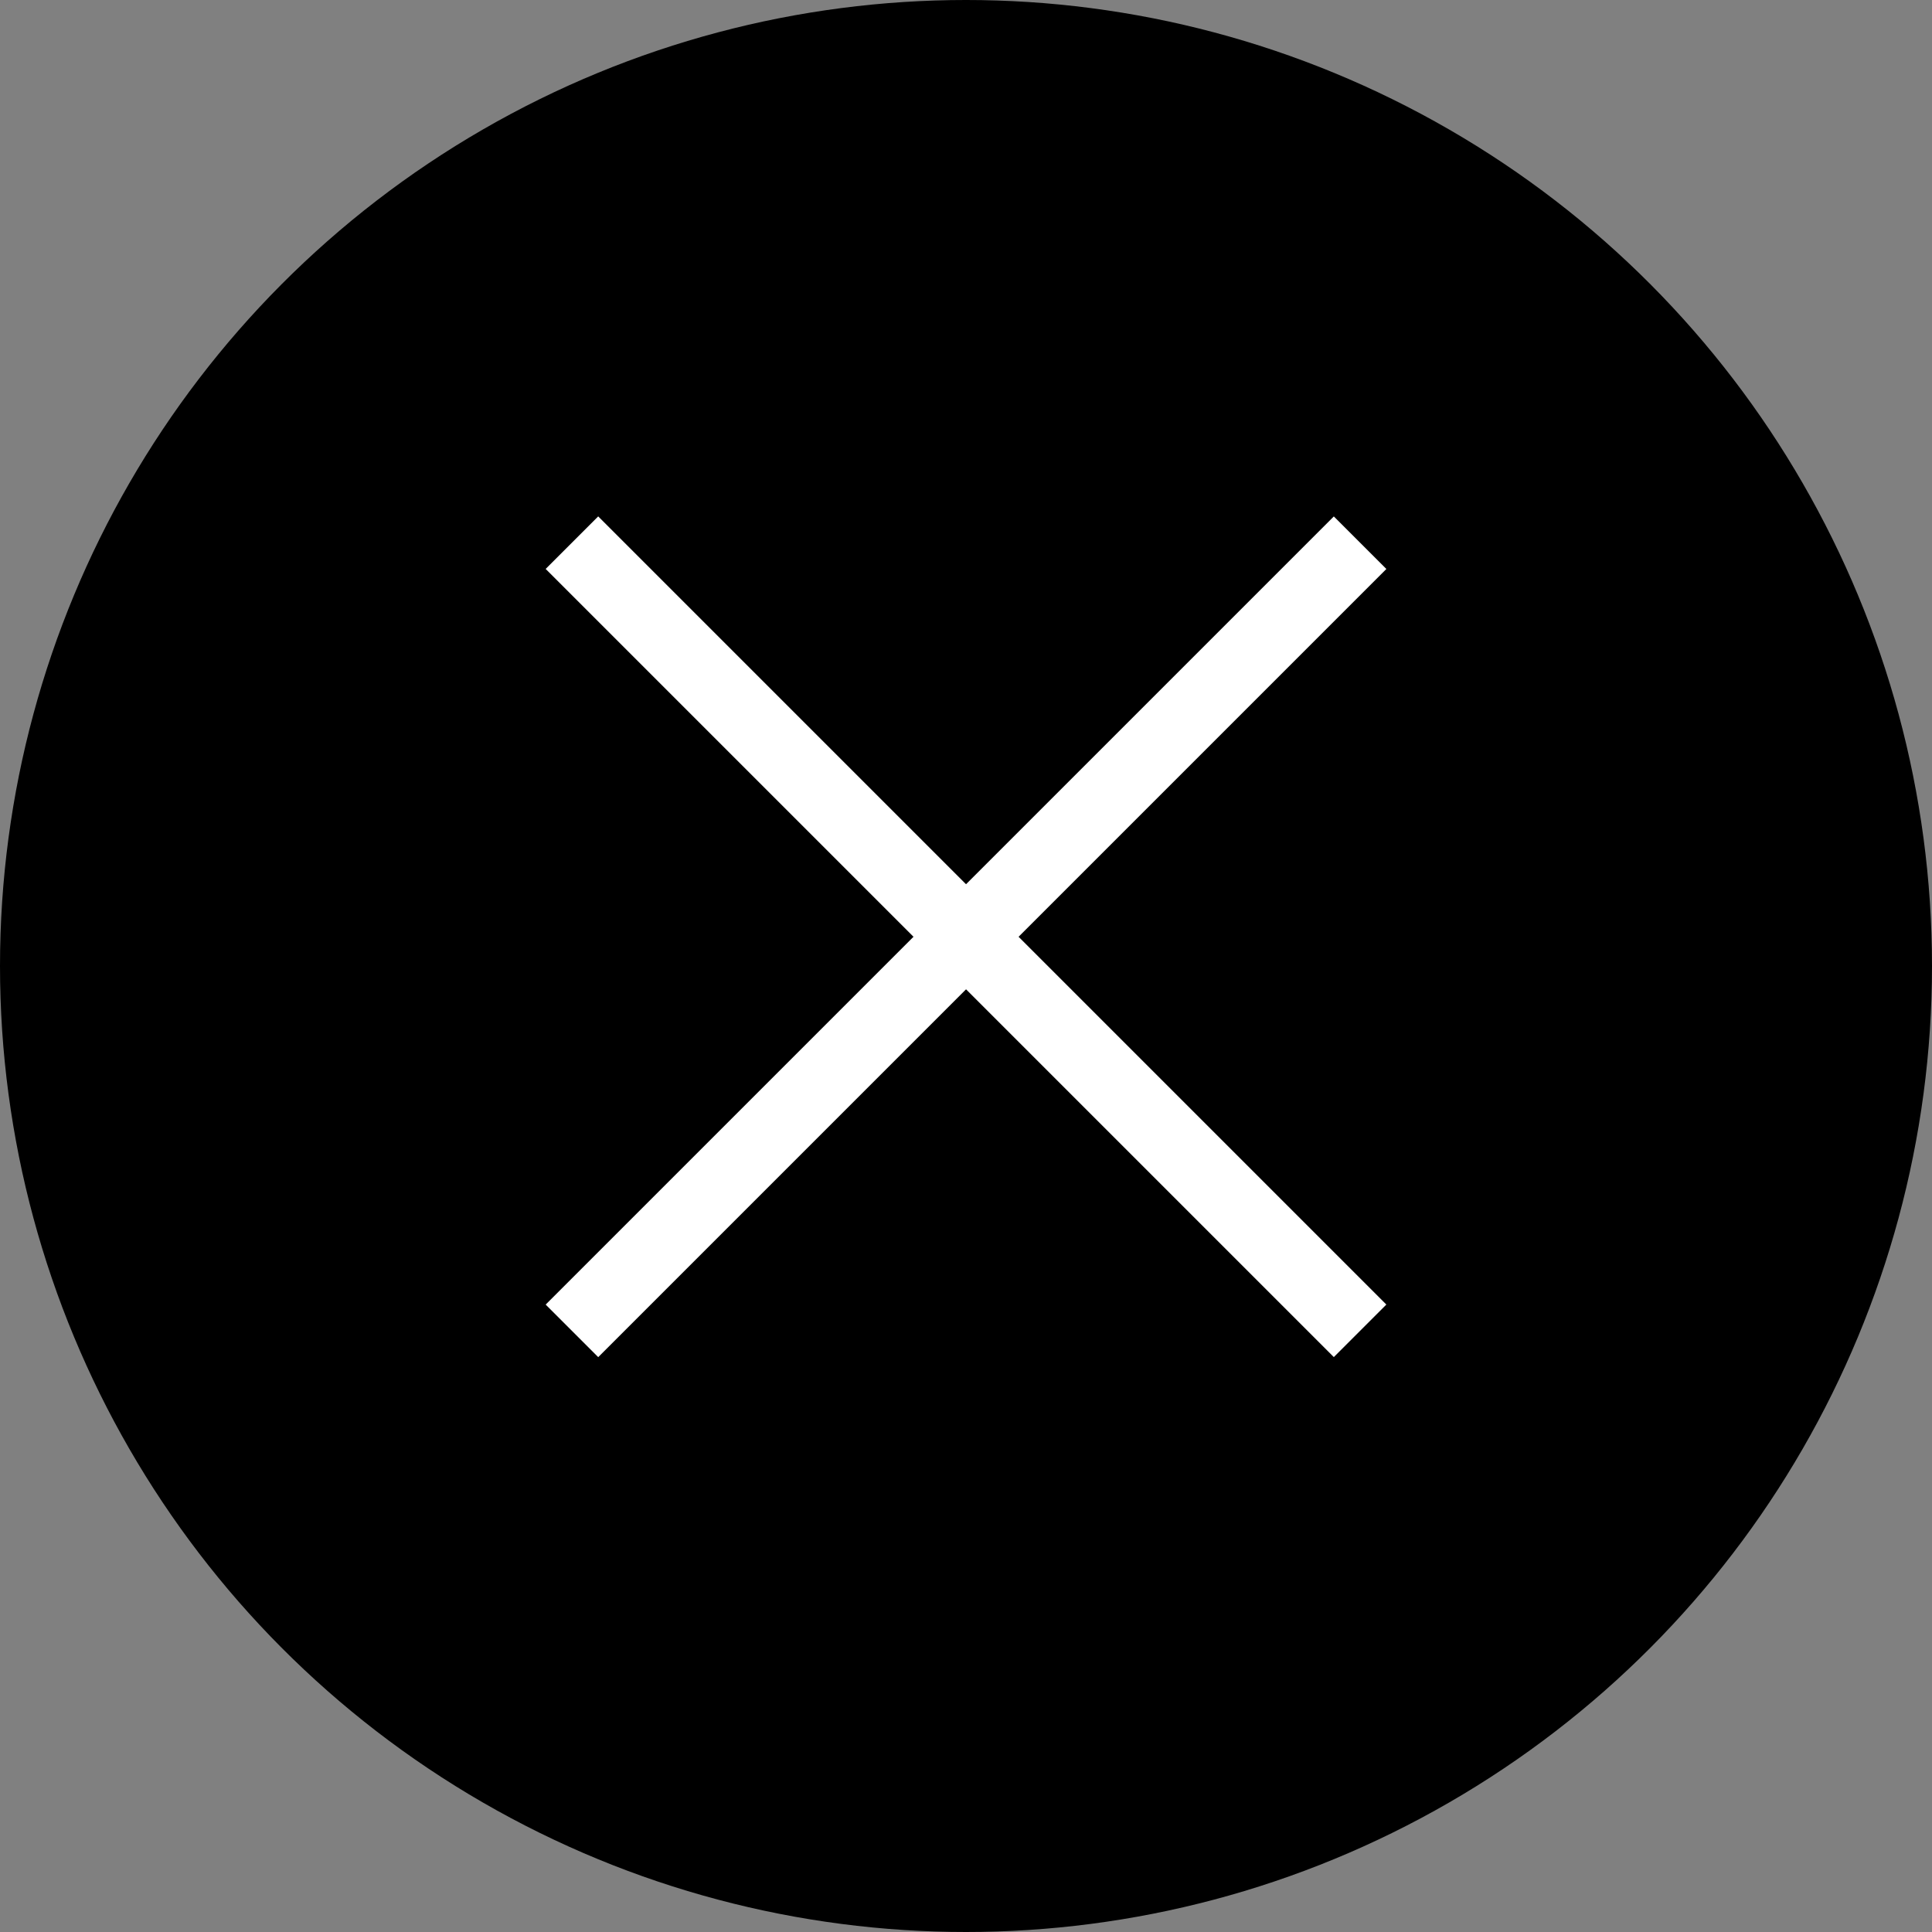 <svg width="26" height="26" viewBox="0 0 26 26" fill="none" xmlns="http://www.w3.org/2000/svg">
<rect x="0" y="0" width="26" height="26" fill="#808080" stroke="none"/>
<circle cx="13" cy="13" r="13" fill="black"/>
<rect x="17.95" y="6.95" width="1" height="15" transform="rotate(45 17.95 6.95)" fill="white"/>
<rect x="18.657" y="17.556" width="1" height="15" transform="rotate(135 18.657 17.556)" fill="white"/>
</svg>
